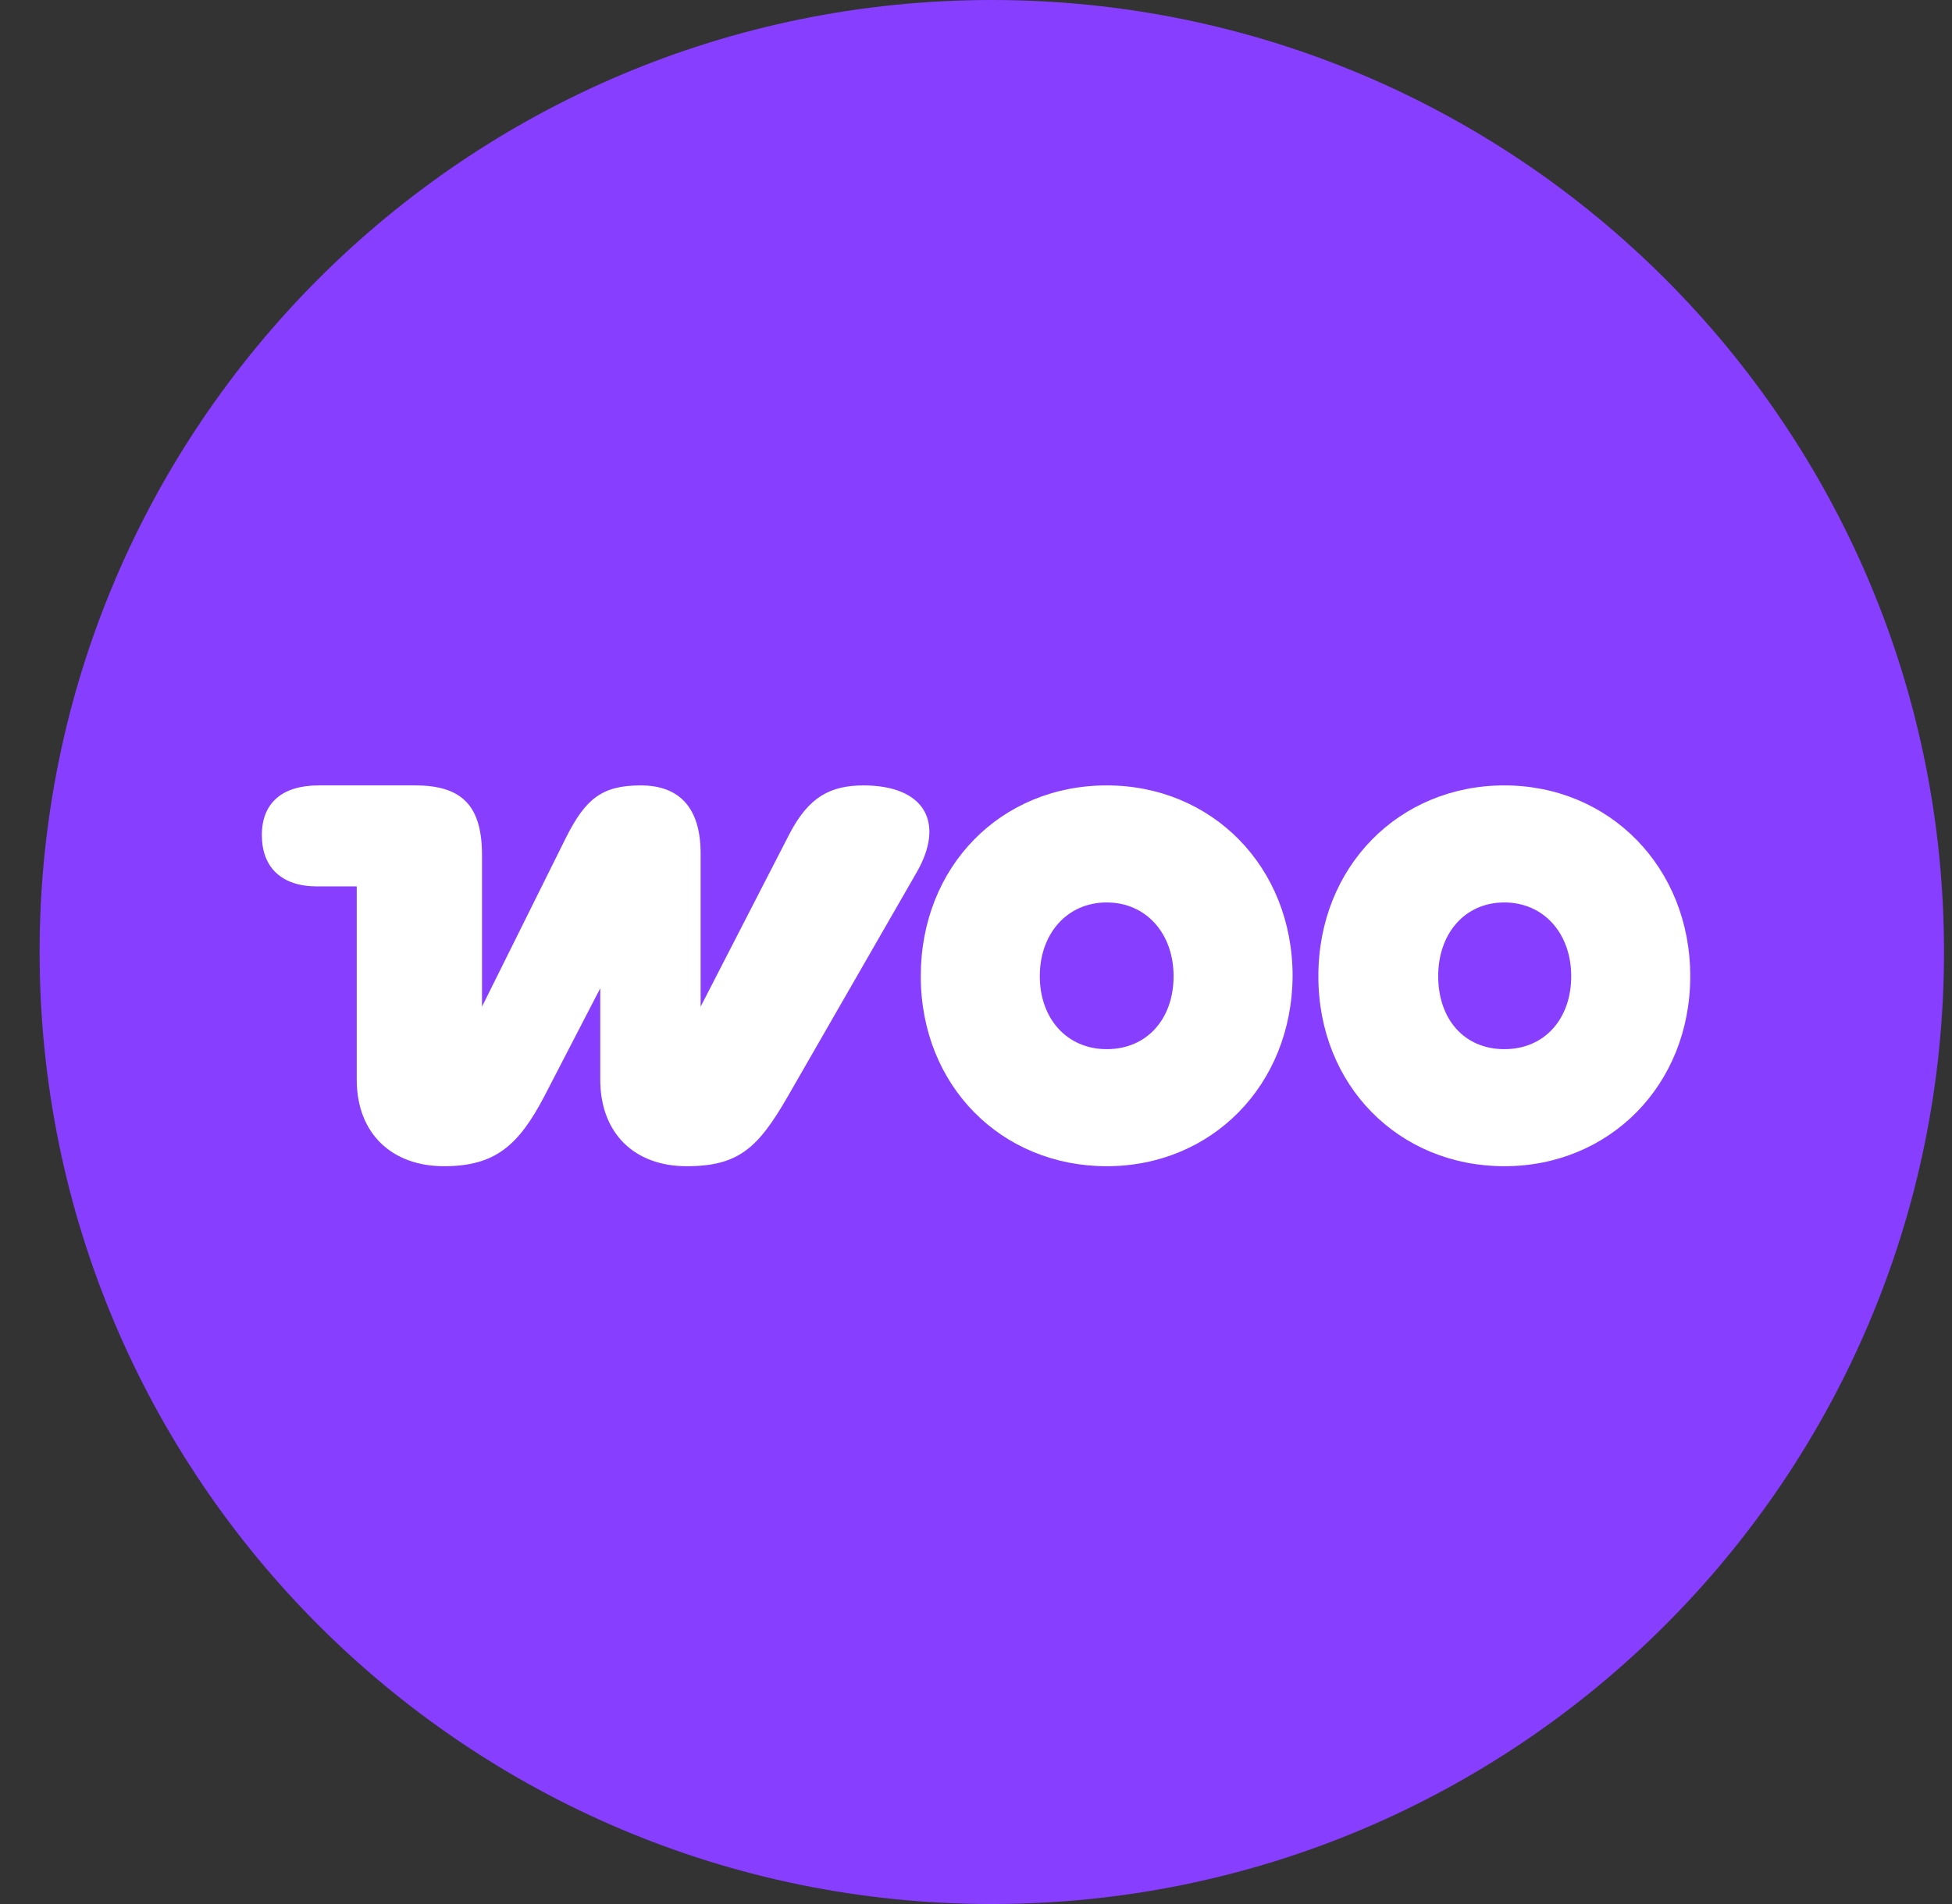 <svg width="41" height="40" viewBox="0 0 41 40" fill="none" xmlns="http://www.w3.org/2000/svg">
<rect x="0" y="0" width="41" height="40" fill="#333333" stroke="none"/>
<g clip-path="url(#clip0_615_344)">
<g clip-path="url(#clip1_615_344)">
<g clip-path="url(#clip2_615_344)">
<path fill-rule="evenodd" clip-rule="evenodd" d="M20.832 40C31.878 40 40.832 31.046 40.832 20C40.832 8.954 31.878 0 20.832 0C9.786 0 0.832 8.954 0.832 20C0.832 31.046 9.786 40 20.832 40Z" fill="#873EFF"/>
<g clip-path="url(#clip3_615_344)">
<path fill-rule="evenodd" clip-rule="evenodd" d="M18.147 16.5C17.444 16.5 16.987 16.736 16.578 17.527L14.716 21.148V17.932C14.716 16.972 14.274 16.5 13.457 16.5C12.64 16.5 12.297 16.786 11.889 17.595L10.124 21.148V17.965C10.124 16.938 9.716 16.5 8.719 16.5H6.693C5.925 16.5 5.5 16.87 5.5 17.544C5.5 18.218 5.909 18.622 6.66 18.622H7.493V22.681C7.493 23.826 8.245 24.5 9.324 24.5C10.402 24.5 10.892 24.062 11.431 23.035L12.608 20.761V22.681C12.608 23.809 13.327 24.5 14.422 24.5C15.516 24.5 15.925 24.113 16.546 23.035L19.258 18.319C19.846 17.292 19.438 16.5 18.131 16.5C18.131 16.5 18.131 16.5 18.147 16.5Z" fill="white"/>
<path fill-rule="evenodd" clip-rule="evenodd" d="M23.245 16.5C21.023 16.5 19.34 18.201 19.34 20.508C19.34 22.816 21.039 24.5 23.245 24.5C25.451 24.5 27.134 22.799 27.15 20.508C27.15 18.201 25.451 16.5 23.245 16.5ZM23.245 22.041C22.412 22.041 21.84 21.401 21.84 20.508C21.84 19.616 22.412 18.959 23.245 18.959C24.078 18.959 24.65 19.616 24.65 20.508C24.65 21.401 24.095 22.041 23.245 22.041Z" fill="white"/>
<path fill-rule="evenodd" clip-rule="evenodd" d="M31.597 16.5C29.391 16.5 27.691 18.201 27.691 20.508C27.691 22.816 29.391 24.5 31.597 24.5C33.803 24.5 35.502 22.799 35.502 20.508C35.502 18.218 33.803 16.5 31.597 16.5ZM31.597 22.041C30.747 22.041 30.208 21.401 30.208 20.508C30.208 19.616 30.763 18.959 31.597 18.959C32.43 18.959 33.002 19.616 33.002 20.508C33.002 21.401 32.446 22.041 31.597 22.041Z" fill="white"/>
</g>
</g>
</g>
</g>
<defs>
<clipPath id="clip0_615_344">
<rect width="41" height="40" fill="white"/>
</clipPath>
<clipPath id="clip1_615_344">
<rect width="41" height="40" fill="white"/>
</clipPath>
<clipPath id="clip2_615_344">
<rect width="41" height="40" fill="white"/>
</clipPath>
<clipPath id="clip3_615_344">
<rect width="30" height="8" fill="white" transform="translate(5.5 16.5)"/>
</clipPath>
</defs>
</svg>
